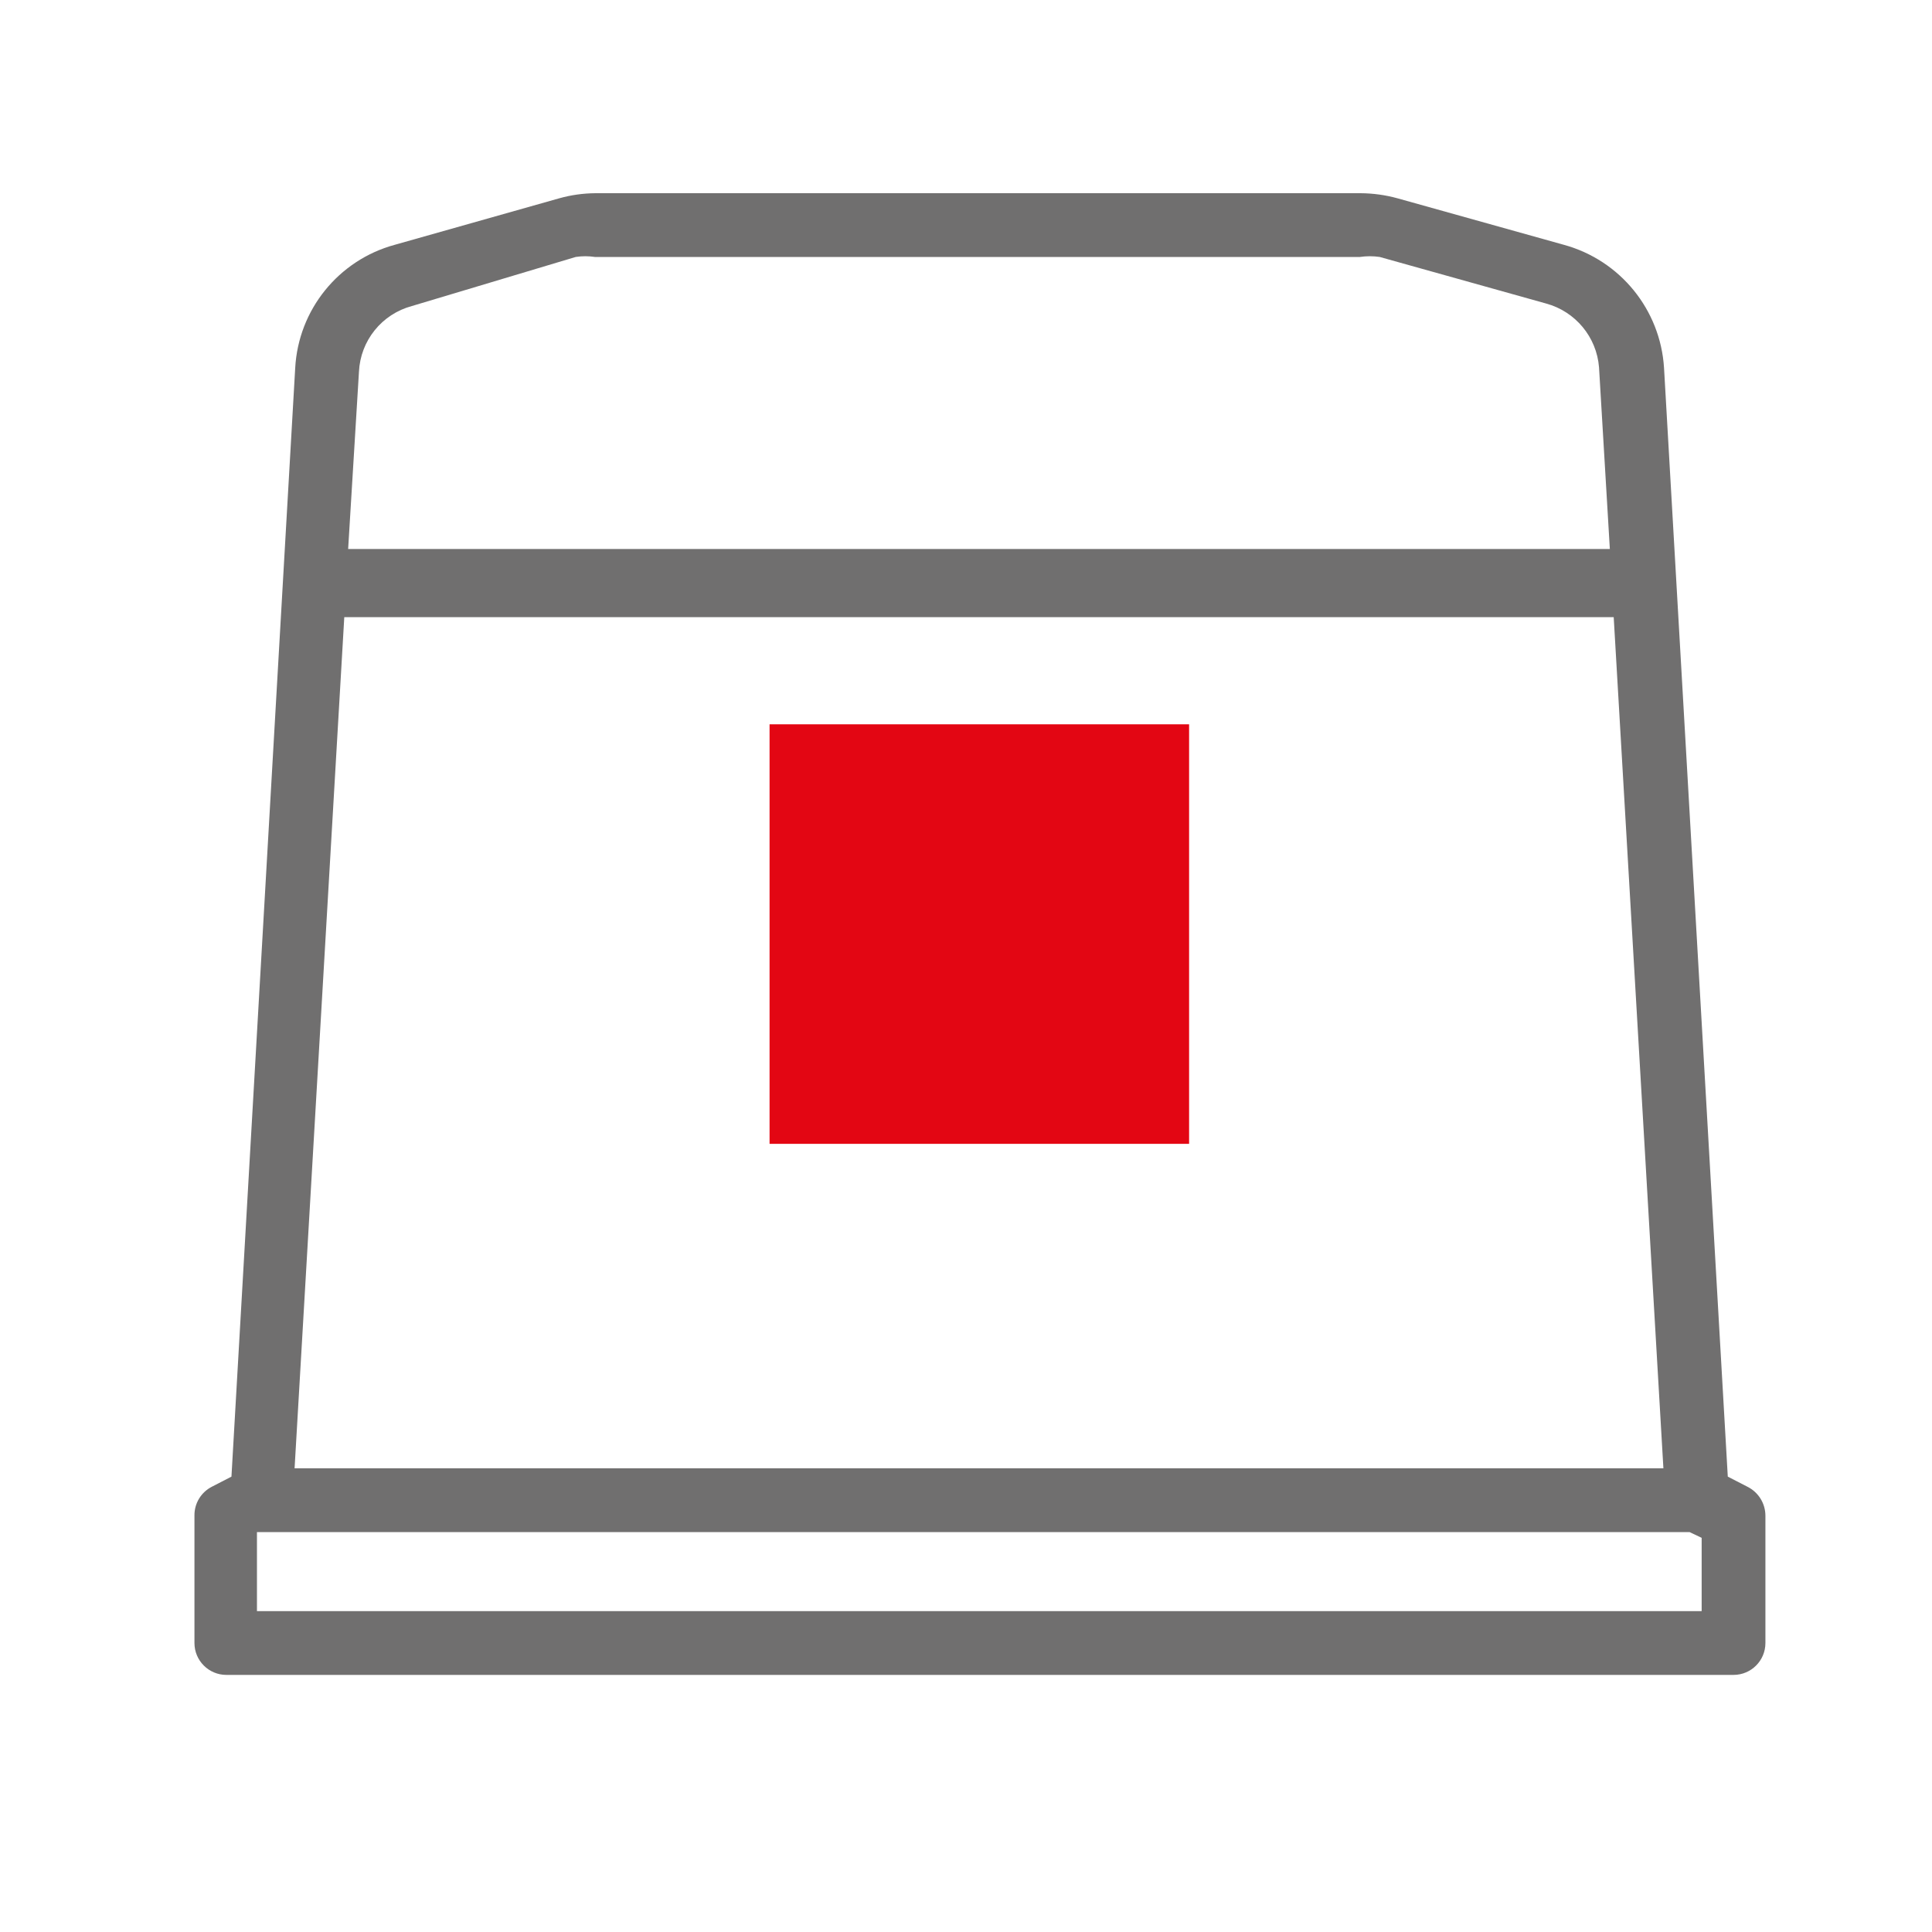 <?xml version="1.0" encoding="UTF-8"?>
<svg width="40px" height="40px" viewBox="0 0 40 40" version="1.1" xmlns="http://www.w3.org/2000/svg" xmlns:xlink="http://www.w3.org/1999/xlink">
    <title>icon / capsule 2</title>
    <g id="icon-/-capsule-2" stroke="none" stroke-width="1" fill="none" fill-rule="evenodd">
        <g id="ipso-caps" transform="translate(4, 4)" fill-rule="nonzero">
            <path d="M32.182,26.783 L31.772,26.572 L30.452,3.617 C30.377,2.412 29.544,1.388 28.38,1.069 L24.935,0.106 C24.685,0.037 24.428,0.002 24.169,0 L8.329,0 C8.075,0.002 7.822,0.037 7.577,0.106 L4.171,1.069 C3.008,1.386 2.178,2.413 2.112,3.617 L0.792,26.572 L0.383,26.783 C0.161,26.898 0.023,27.127 0.026,27.377 L0.026,30.017 C0.026,30.381 0.322,30.677 0.686,30.677 L31.891,30.677 C32.256,30.677 32.551,30.381 32.551,30.017 L32.551,27.377 C32.549,27.125 32.406,26.896 32.182,26.783 L32.182,26.783 Z M3.128,8.778 L29.41,8.778 L30.439,26.4 L2.099,26.4 L3.128,8.778 Z M4.528,2.336 L7.92,1.32 C8.051,1.3 8.185,1.3 8.316,1.32 L24.156,1.32 C24.292,1.3 24.43,1.3 24.565,1.32 L28.01,2.284 C28.617,2.449 29.056,2.977 29.106,3.604 L29.33,7.366 L3.208,7.366 L3.432,3.696 C3.462,3.053 3.905,2.503 4.528,2.336 Z M31.231,29.357 L1.32,29.357 L1.32,27.72 L1.558,27.72 L30.98,27.72 L31.231,27.839 L31.231,29.357 Z" id="Shape" fill="#706F6F"></path>
            <rect id="Rectangle" fill="#E30613" x="11.933" y="10.996" width="8.686" height="8.686"></rect>
        </g>
    </g>
</svg>